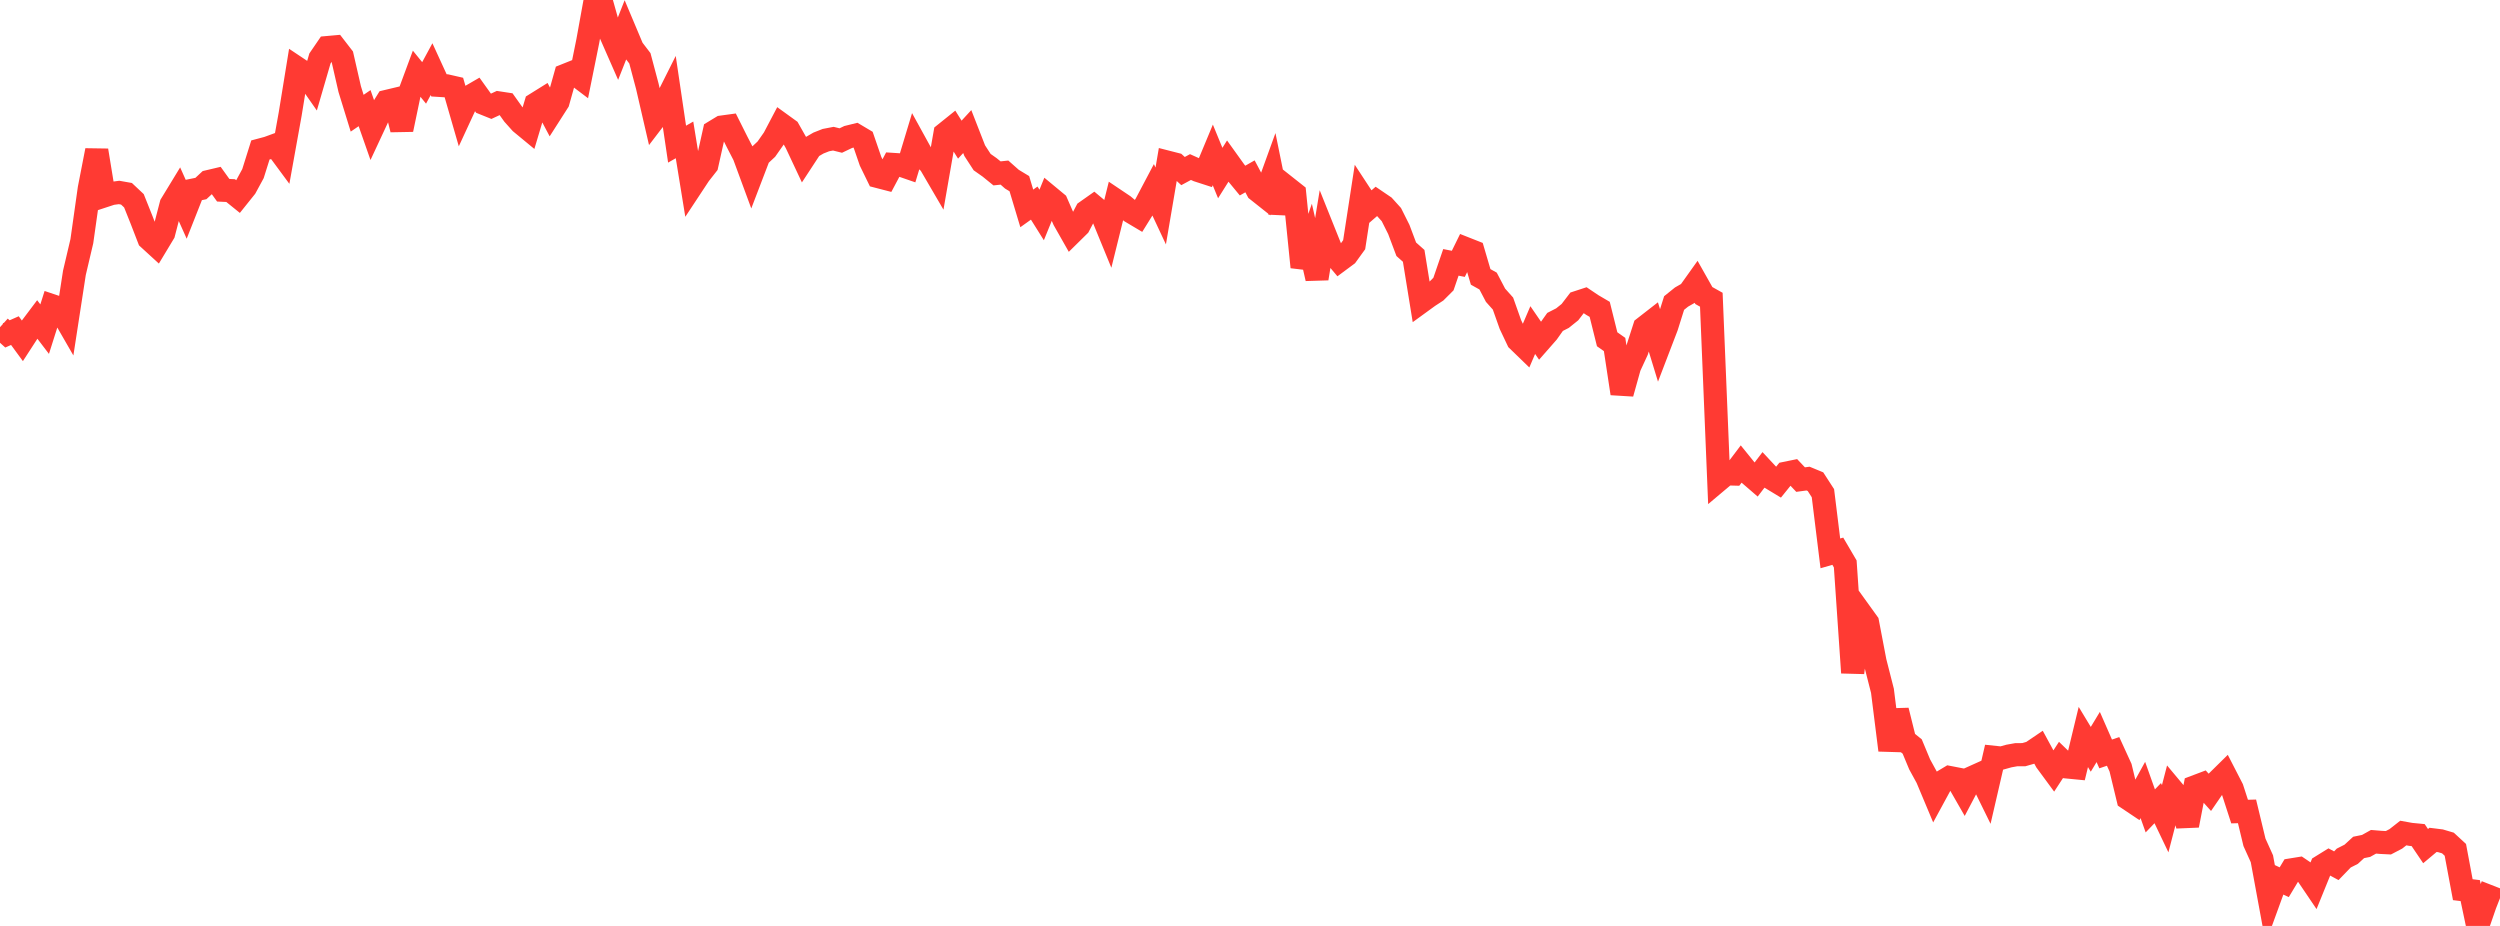<?xml version="1.0" standalone="no"?>
<!DOCTYPE svg PUBLIC "-//W3C//DTD SVG 1.1//EN" "http://www.w3.org/Graphics/SVG/1.1/DTD/svg11.dtd">

<svg width="135" height="50" viewBox="0 0 135 50" preserveAspectRatio="none" 
  xmlns="http://www.w3.org/2000/svg"
  xmlns:xlink="http://www.w3.org/1999/xlink">


<polyline points="0.0, 17.669 0.402, 18.031 0.804, 17.853 1.205, 18.4 1.607, 17.78 2.009, 17.246 2.411, 17.774 2.812, 16.508 3.214, 16.643 3.616, 17.341 4.018, 14.733 4.42, 13.024 4.821, 10.186 5.223, 8.122 5.625, 10.579 6.027, 10.447 6.429, 10.393 6.83, 10.464 7.232, 10.842 7.634, 11.848 8.036, 12.888 8.438, 13.256 8.839, 12.59 9.241, 11.04 9.643, 10.38 10.045, 11.279 10.446, 10.263 10.848, 10.181 11.25, 9.808 11.652, 9.713 12.054, 10.273 12.455, 10.292 12.857, 10.617 13.259, 10.115 13.661, 9.375 14.062, 8.098 14.464, 7.991 14.866, 7.844 15.268, 8.389 15.67, 6.159 16.071, 3.693 16.473, 3.961 16.875, 4.538 17.277, 3.157 17.679, 2.569 18.08, 2.533 18.482, 3.053 18.884, 4.811 19.286, 6.114 19.688, 5.84 20.089, 6.985 20.491, 6.122 20.893, 5.474 21.295, 5.378 21.696, 6.994 22.098, 5.067 22.5, 3.981 22.902, 4.477 23.304, 3.734 23.705, 4.609 24.107, 4.634 24.509, 4.726 24.911, 6.118 25.312, 5.251 25.714, 5.018 26.116, 5.58 26.518, 5.742 26.92, 5.555 27.321, 5.616 27.723, 6.18 28.125, 6.629 28.527, 6.961 28.929, 5.615 29.33, 5.365 29.732, 6.123 30.134, 5.495 30.536, 4.064 30.938, 3.903 31.339, 4.206 31.741, 2.22 32.143, 0.0 32.545, 0.343 32.946, 1.773 33.348, 2.688 33.75, 1.668 34.152, 2.623 34.554, 3.149 34.955, 4.659 35.357, 6.399 35.759, 5.873 36.161, 5.071 36.562, 7.784 36.964, 7.554 37.366, 10.027 37.768, 9.418 38.17, 8.905 38.571, 7.107 38.973, 6.863 39.375, 6.808 39.777, 7.611 40.179, 8.391 40.58, 9.479 40.982, 8.428 41.384, 8.053 41.786, 7.479 42.188, 6.715 42.589, 7.005 42.991, 7.716 43.393, 8.572 43.795, 7.958 44.196, 7.725 44.598, 7.566 45.0, 7.489 45.402, 7.589 45.804, 7.397 46.205, 7.298 46.607, 7.537 47.009, 8.705 47.411, 9.531 47.812, 9.635 48.214, 8.879 48.616, 8.905 49.018, 9.044 49.42, 7.712 49.821, 8.441 50.223, 8.841 50.625, 9.53 51.027, 7.224 51.429, 6.901 51.83, 7.541 52.232, 7.105 52.634, 8.135 53.036, 8.754 53.438, 9.037 53.839, 9.363 54.241, 9.32 54.643, 9.676 55.045, 9.919 55.446, 11.254 55.848, 10.967 56.25, 11.608 56.652, 10.622 57.054, 10.955 57.455, 11.873 57.857, 12.582 58.259, 12.186 58.661, 11.42 59.062, 11.137 59.464, 11.473 59.866, 12.453 60.268, 10.828 60.67, 11.098 61.071, 11.433 61.473, 11.672 61.875, 11.026 62.277, 10.264 62.679, 11.123 63.08, 8.767 63.482, 8.87 63.884, 9.238 64.286, 9.021 64.688, 9.201 65.089, 9.331 65.491, 8.365 65.893, 9.345 66.295, 8.705 66.696, 9.264 67.098, 9.751 67.5, 9.522 67.902, 10.28 68.304, 10.599 68.705, 9.491 69.107, 11.468 69.509, 10.136 69.911, 10.454 70.312, 14.422 70.714, 13.267 71.116, 15.039 71.518, 12.587 71.92, 13.591 72.321, 14.068 72.723, 13.77 73.125, 13.214 73.527, 10.603 73.929, 11.217 74.33, 10.87 74.732, 11.143 75.134, 11.588 75.536, 12.391 75.938, 13.46 76.339, 13.816 76.741, 16.294 77.143, 16.002 77.545, 15.74 77.946, 15.34 78.348, 14.168 78.75, 14.247 79.152, 13.428 79.554, 13.587 79.955, 14.952 80.357, 15.177 80.759, 15.943 81.161, 16.393 81.562, 17.525 81.964, 18.374 82.366, 18.763 82.768, 17.824 83.17, 18.409 83.571, 17.952 83.973, 17.384 84.375, 17.178 84.777, 16.855 85.179, 16.33 85.58, 16.199 85.982, 16.469 86.384, 16.705 86.786, 18.32 87.188, 18.603 87.589, 21.248 87.991, 19.806 88.393, 18.937 88.795, 17.687 89.196, 17.375 89.598, 18.689 90.0, 17.639 90.402, 16.363 90.804, 16.04 91.205, 15.811 91.607, 15.247 92.009, 15.96 92.411, 16.185 92.812, 25.924 93.214, 25.586 93.616, 25.597 94.018, 25.065 94.42, 25.562 94.821, 25.908 95.223, 25.381 95.625, 25.811 96.027, 26.054 96.429, 25.555 96.83, 25.473 97.232, 25.898 97.634, 25.844 98.036, 26.01 98.438, 26.632 98.839, 29.882 99.241, 29.766 99.643, 30.452 100.045, 36.326 100.446, 33.067 100.848, 33.625 101.25, 35.727 101.652, 37.303 102.054, 40.508 102.455, 38.368 102.857, 39.987 103.259, 40.311 103.661, 41.276 104.062, 42.008 104.464, 42.967 104.866, 42.226 105.268, 41.985 105.67, 42.063 106.071, 42.763 106.473, 41.998 106.875, 41.817 107.277, 42.635 107.679, 40.895 108.08, 40.937 108.482, 40.825 108.884, 40.753 109.286, 40.752 109.688, 40.637 110.089, 40.365 110.491, 41.105 110.893, 41.651 111.295, 41.034 111.696, 41.422 112.098, 41.461 112.5, 39.797 112.902, 40.463 113.304, 39.798 113.705, 40.713 114.107, 40.576 114.509, 41.454 114.911, 43.119 115.312, 43.388 115.714, 42.658 116.116, 43.788 116.518, 43.37 116.92, 44.211 117.321, 42.667 117.723, 43.148 118.125, 44.572 118.527, 42.49 118.929, 42.338 119.33, 42.784 119.732, 42.199 120.134, 41.803 120.536, 42.584 120.938, 43.825 121.339, 43.814 121.741, 45.484 122.143, 46.374 122.545, 48.556 122.946, 47.453 123.348, 47.64 123.75, 46.971 124.152, 46.906 124.554, 47.178 124.955, 47.771 125.357, 46.782 125.759, 46.533 126.161, 46.75 126.562, 46.335 126.964, 46.131 127.366, 45.762 127.768, 45.68 128.17, 45.456 128.571, 45.489 128.973, 45.509 129.375, 45.299 129.777, 44.984 130.179, 45.056 130.58, 45.095 130.982, 45.69 131.384, 45.353 131.786, 45.403 132.188, 45.522 132.589, 45.892 132.991, 48.043 133.393, 48.092 133.795, 50.0 134.196, 48.84 134.598, 47.812" fill="none" stroke="#ff3a33" stroke-width="1.25"/>

</svg>